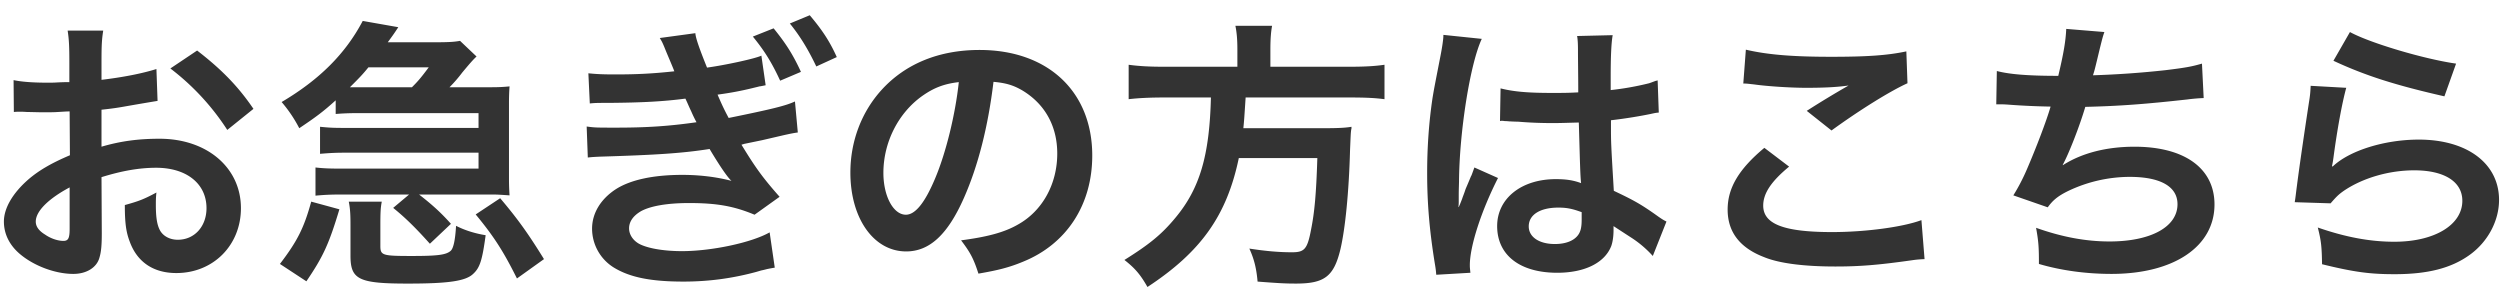 <svg width="123" height="15" viewBox="0 0 123 15" fill="none" xmlns="http://www.w3.org/2000/svg"><path d="M4.994 8.716l.014 2.758c0 .574-.028.91-.112 1.19-.126.49-.63.812-1.288.812-.882 0-1.946-.392-2.646-.994-.504-.434-.77-.98-.77-1.582 0-.658.434-1.4 1.204-2.072.504-.434 1.12-.798 2.044-1.19l-.014-2.156c-.112 0-.112 0-.574.028-.21.014-.406.014-.756.014-.21 0-.602-.014-.77-.014-.182-.014-.308-.014-.35-.014-.056 0-.168 0-.294.014L.668 3.942c.392.084.952.126 1.694.126.14 0 .294 0 .49-.014.336-.014.406-.014.56-.014v-.924c0-.798-.014-1.162-.084-1.61h1.75c-.07.448-.084.742-.084 1.526v.896c1.05-.126 1.988-.308 2.702-.532l.056 1.568c-.252.042-.518.084-1.484.252-.462.084-.742.126-1.274.182v1.82c.952-.28 1.834-.392 2.856-.392 2.338 0 4.004 1.428 4.004 3.416 0 1.82-1.358 3.192-3.178 3.192-1.134 0-1.932-.546-2.296-1.554-.182-.476-.238-.938-.238-1.792.714-.196.952-.294 1.554-.616-.028.266-.028.392-.028.616 0 .588.056.966.196 1.232.154.294.49.476.882.476.826 0 1.414-.658 1.414-1.554 0-1.204-.98-1.988-2.478-1.988-.84 0-1.694.154-2.688.462zm-1.568 2.548V9.22c-1.05.56-1.666 1.176-1.666 1.68 0 .238.14.448.462.644.28.196.63.308.896.308.238 0 .308-.126.308-.588zm9.044-5.908l-1.288 1.036a11.955 11.955 0 0 0-2.8-3.024l1.316-.882c1.218.938 2.03 1.778 2.772 2.87zm9.646-1.064h2.058c.378 0 .616-.014.896-.042-.014.21-.028.434-.028.812V8.8c0 .35.014.602.028.812-.434-.028-.574-.042-.868-.042h-3.584c.686.532 1.106.924 1.568 1.442l-1.036.98c-.714-.798-1.218-1.288-1.806-1.764l.784-.658H16.81c-.504 0-.826.014-1.288.056V8.24c.378.042.658.056 1.288.056h6.734v-.784H17.02c-.504 0-.756.014-1.274.056v-1.33c.434.042.602.056 1.274.056h6.524v-.728h-5.992c-.364 0-.7.014-1.036.042v-.672c-.616.56-.98.826-1.792 1.372a6.657 6.657 0 0 0-.868-1.288c1.848-1.092 3.136-2.366 3.99-3.99l1.75.308c-.238.364-.294.434-.518.742h2.212c.77 0 1.036-.014 1.344-.07l.812.77c-.168.154-.35.364-.7.784a6.89 6.89 0 0 1-.63.728zm-4.578 0h2.73c.28-.28.42-.434.826-.98h-2.968c-.294.364-.448.518-.91.98h.322zm-2.464 9.548l-1.302-.854c.868-1.134 1.19-1.792 1.54-3.066l1.386.378c-.518 1.722-.798 2.324-1.624 3.542zm3.64-2.786v1.036c0 .476.084.504 1.568.504 1.26 0 1.666-.056 1.89-.252.14-.126.224-.532.266-1.232.434.224.938.378 1.456.462-.168 1.232-.28 1.596-.616 1.904-.364.35-1.204.476-3.206.476-2.422 0-2.828-.196-2.828-1.372v-1.526c0-.49-.014-.77-.084-1.134h1.624c-.056.28-.07.518-.07 1.134zm4.69-.504l1.204-.798c.868 1.022 1.386 1.75 2.156 2.996l-1.33.952c-.658-1.316-1.106-2.03-2.03-3.15zM37.46 2.738l.21 1.456c-.14.028-.266.056-.308.056-.042.014-.168.042-.336.084-.574.14-1.092.238-1.722.322.21.49.322.728.546 1.148 2.128-.434 2.814-.602 3.262-.812l.14 1.526c-.21.028-.42.07-.784.154l-.966.224-.882.182-.14.042c.686 1.12 1.022 1.596 1.876 2.562l-1.232.882c-1.008-.42-1.848-.574-3.22-.574-1.064 0-1.876.14-2.352.392-.392.224-.602.518-.602.854 0 .336.238.658.602.812.448.196 1.19.308 2.002.308 1.456 0 3.43-.42 4.312-.924l.252 1.736c-.168.028-.238.042-.378.07-.056.014-.154.042-.294.07l-.238.07c-1.19.322-2.352.476-3.584.476-1.61 0-2.632-.21-3.416-.686a2.255 2.255 0 0 1-1.078-1.918c0-.756.42-1.456 1.176-1.946.728-.462 1.848-.7 3.262-.7.854 0 1.666.098 2.422.294-.182-.154-.56-.7-1.078-1.568-1.344.21-2.618.294-5.418.378-.252.014-.336.014-.574.042l-.056-1.526c.406.056.49.056 1.442.056 1.498 0 2.59-.07 3.962-.266a6.19 6.19 0 0 1-.252-.518c-.14-.294-.168-.378-.294-.644-1.078.14-2.1.196-3.752.21-.56 0-.672 0-.952.028l-.07-1.484c.406.042.728.056 1.344.056 1.064 0 1.848-.042 2.884-.154l-.042-.112c-.182-.448-.28-.658-.448-1.078-.112-.266-.126-.28-.224-.448l1.75-.238c.014.238.196.756.574 1.694.924-.126 2.394-.448 2.674-.588zm-.42-.938l1.022-.406c.602.742.952 1.288 1.344 2.142l-1.022.434c-.406-.882-.77-1.47-1.344-2.17zm4.13 1.008l-1.008.462c-.406-.854-.812-1.512-1.302-2.114l.98-.406c.602.714.98 1.274 1.33 2.058zm7.71 1.218c-.265 2.198-.755 4.13-1.455 5.712-.798 1.806-1.694 2.632-2.842 2.632-1.596 0-2.744-1.624-2.744-3.878 0-1.54.546-2.982 1.54-4.074 1.176-1.288 2.828-1.96 4.816-1.96 3.36 0 5.544 2.044 5.544 5.194 0 2.422-1.26 4.354-3.402 5.222-.672.28-1.218.42-2.198.588-.238-.742-.406-1.05-.854-1.638 1.288-.168 2.128-.392 2.786-.77 1.218-.672 1.946-2.002 1.946-3.5 0-1.344-.602-2.436-1.722-3.108-.434-.252-.798-.364-1.414-.42zm-1.707.014c-.728.084-1.232.28-1.806.686-1.176.84-1.904 2.282-1.904 3.78 0 1.148.49 2.058 1.106 2.058.462 0 .938-.588 1.442-1.792.532-1.26.994-3.15 1.162-4.732zm13.706-.756V2.43c0-.462-.028-.826-.098-1.162h1.806c-.056.294-.084.658-.084 1.162v.854h3.85c.784 0 1.288-.028 1.764-.098V4.88c-.434-.056-.868-.084-1.708-.084h-5.124c-.07 1.05-.07 1.092-.112 1.512h3.878c.728 0 1.12-.014 1.442-.07 0 .07 0 .112-.014.14-.028.21-.028.378-.056.98-.056 2.1-.238 3.906-.476 4.914-.322 1.33-.784 1.68-2.184 1.68-.49 0-.812-.014-1.89-.098-.056-.644-.168-1.106-.406-1.624.812.126 1.456.182 2.1.182.616 0 .756-.154.938-1.12.168-.84.252-1.722.308-3.514h-3.864c-.588 2.814-1.848 4.606-4.494 6.342-.35-.616-.616-.924-1.134-1.33 1.232-.77 1.834-1.26 2.506-2.072 1.204-1.442 1.68-3.066 1.75-5.922H57.28c-.7 0-1.274.028-1.75.084V3.186c.504.07 1.036.098 1.75.098h3.598zM73.8 5.958l.028-1.61c.658.168 1.386.224 2.534.224.49 0 .798 0 1.288-.028 0-.826-.014-1.526-.014-2.1 0-.308-.014-.518-.042-.672l1.75-.042c-.07.392-.098 1.064-.098 2.058v.644a14.075 14.075 0 0 0 1.89-.336c.084-.028.084-.028.308-.112l.112-.028.056 1.582c-.14.014-.154.014-.406.07-.476.098-1.204.224-1.946.308v.308c0 .784 0 .812.14 3.164 1.008.476 1.358.672 2.198 1.274.182.126.252.168.392.238l-.672 1.694a5.245 5.245 0 0 0-1.05-.896c-.476-.308-.798-.518-.882-.574v.196c0 .308-.042.588-.112.784-.322.826-1.302 1.316-2.66 1.316-1.834 0-2.954-.868-2.954-2.296 0-1.358 1.19-2.31 2.884-2.31.518 0 .868.056 1.246.196-.042-.35-.056-1.036-.112-2.982-.56.014-.896.028-1.26.028-.518 0-1.078-.014-1.736-.07-.196 0-.35-.014-.42-.014-.126-.014-.21-.014-.238-.014-.07-.014-.112-.014-.14-.014-.014 0-.042 0-.084.014zm4.018 4.48c-.462-.168-.728-.224-1.148-.224-.896 0-1.456.35-1.456.924 0 .518.504.868 1.288.868.518 0 .924-.154 1.134-.434.126-.168.182-.378.182-.756v-.378zm-5.474 2.982l-1.68.098c-.014-.14-.014-.224-.07-.546-.266-1.638-.378-2.982-.378-4.452 0-1.26.084-2.492.266-3.71.07-.42.07-.42.378-2.002.098-.49.154-.896.154-1.036v-.056l1.89.196c-.574 1.218-1.106 4.592-1.12 7.028-.014.504-.014.504-.014.728v.224c0 .112 0 .14-.014.294h.014c.07-.154.07-.154.168-.406.028-.098.098-.252.168-.476.126-.294.126-.294.266-.63.028-.042.042-.084.168-.434l1.162.518c-.826 1.624-1.386 3.36-1.386 4.284 0 .098 0 .112.028.378zM85.77 4.11l.126-1.666c1.078.252 2.324.35 4.2.35 1.778 0 2.772-.07 3.696-.266l.056 1.568c-.84.378-2.352 1.316-3.738 2.324l-1.218-.966a47.778 47.778 0 0 1 2.058-1.246c-.616.084-1.218.112-2.1.112-.714 0-1.876-.07-2.562-.168-.28-.028-.322-.042-.518-.042zm1.036 3.164l1.218.924c-.882.728-1.274 1.316-1.274 1.918 0 .91 1.022 1.302 3.388 1.302 1.666 0 3.5-.252 4.396-.588l.154 1.918c-.238.014-.322.014-.616.056-1.68.238-2.576.308-3.78.308-1.526 0-2.758-.154-3.5-.462C85.589 12.188 85 11.404 85 10.312c0-1.064.546-1.988 1.806-3.038zm11.41-2.142l.028-1.638c.644.168 1.582.238 3.023.238.266-1.12.364-1.708.392-2.31l1.876.154c-.084.252-.084.252-.224.812-.252 1.05-.252 1.05-.336 1.316a45.572 45.572 0 0 0 3.57-.252c1.036-.126 1.302-.182 1.792-.322l.084 1.694a9.105 9.105 0 0 0-.812.07c-2.03.224-3.262.322-5.012.364-.294.994-.826 2.338-1.106 2.842v.028c.938-.602 2.156-.91 3.528-.91 2.464 0 3.934 1.064 3.934 2.842 0 2.072-2.002 3.416-5.068 3.416-1.246 0-2.478-.168-3.57-.49 0-.798-.014-1.078-.14-1.778 1.26.448 2.436.672 3.612.672 2.03 0 3.346-.714 3.346-1.834 0-.868-.84-1.344-2.352-1.344a7.078 7.078 0 0 0-3.01.686c-.518.252-.77.462-1.022.812l-1.693-.588c.21-.336.448-.77.658-1.26.461-1.064.979-2.422 1.175-3.108a35.57 35.57 0 0 1-2.113-.098c-.196-.014-.336-.014-.448-.014h-.112zm16.589-2.142l.812-1.414c.966.532 3.64 1.33 5.222 1.554l-.574 1.61c-2.394-.546-3.864-1.008-5.46-1.75zm-1.12 1.232l1.75.098c-.21.77-.448 2.072-.63 3.444-.028.196-.028.196-.07.406l.028.028c.812-.784 2.548-1.33 4.242-1.33 2.38 0 3.948 1.176 3.948 2.968 0 1.022-.546 2.058-1.442 2.702-.91.658-2.072.952-3.696.952-1.204 0-1.974-.098-3.57-.49-.014-.868-.042-1.148-.21-1.806 1.372.476 2.576.7 3.766.7 1.974 0 3.346-.826 3.346-2.016 0-.938-.882-1.498-2.366-1.498-1.246 0-2.548.378-3.486 1.022-.252.182-.336.266-.63.602l-1.764-.056c.042-.252.042-.308.112-.84.112-.868.336-2.422.588-4.074.056-.336.07-.504.084-.812z" fill="#333"/></svg>
